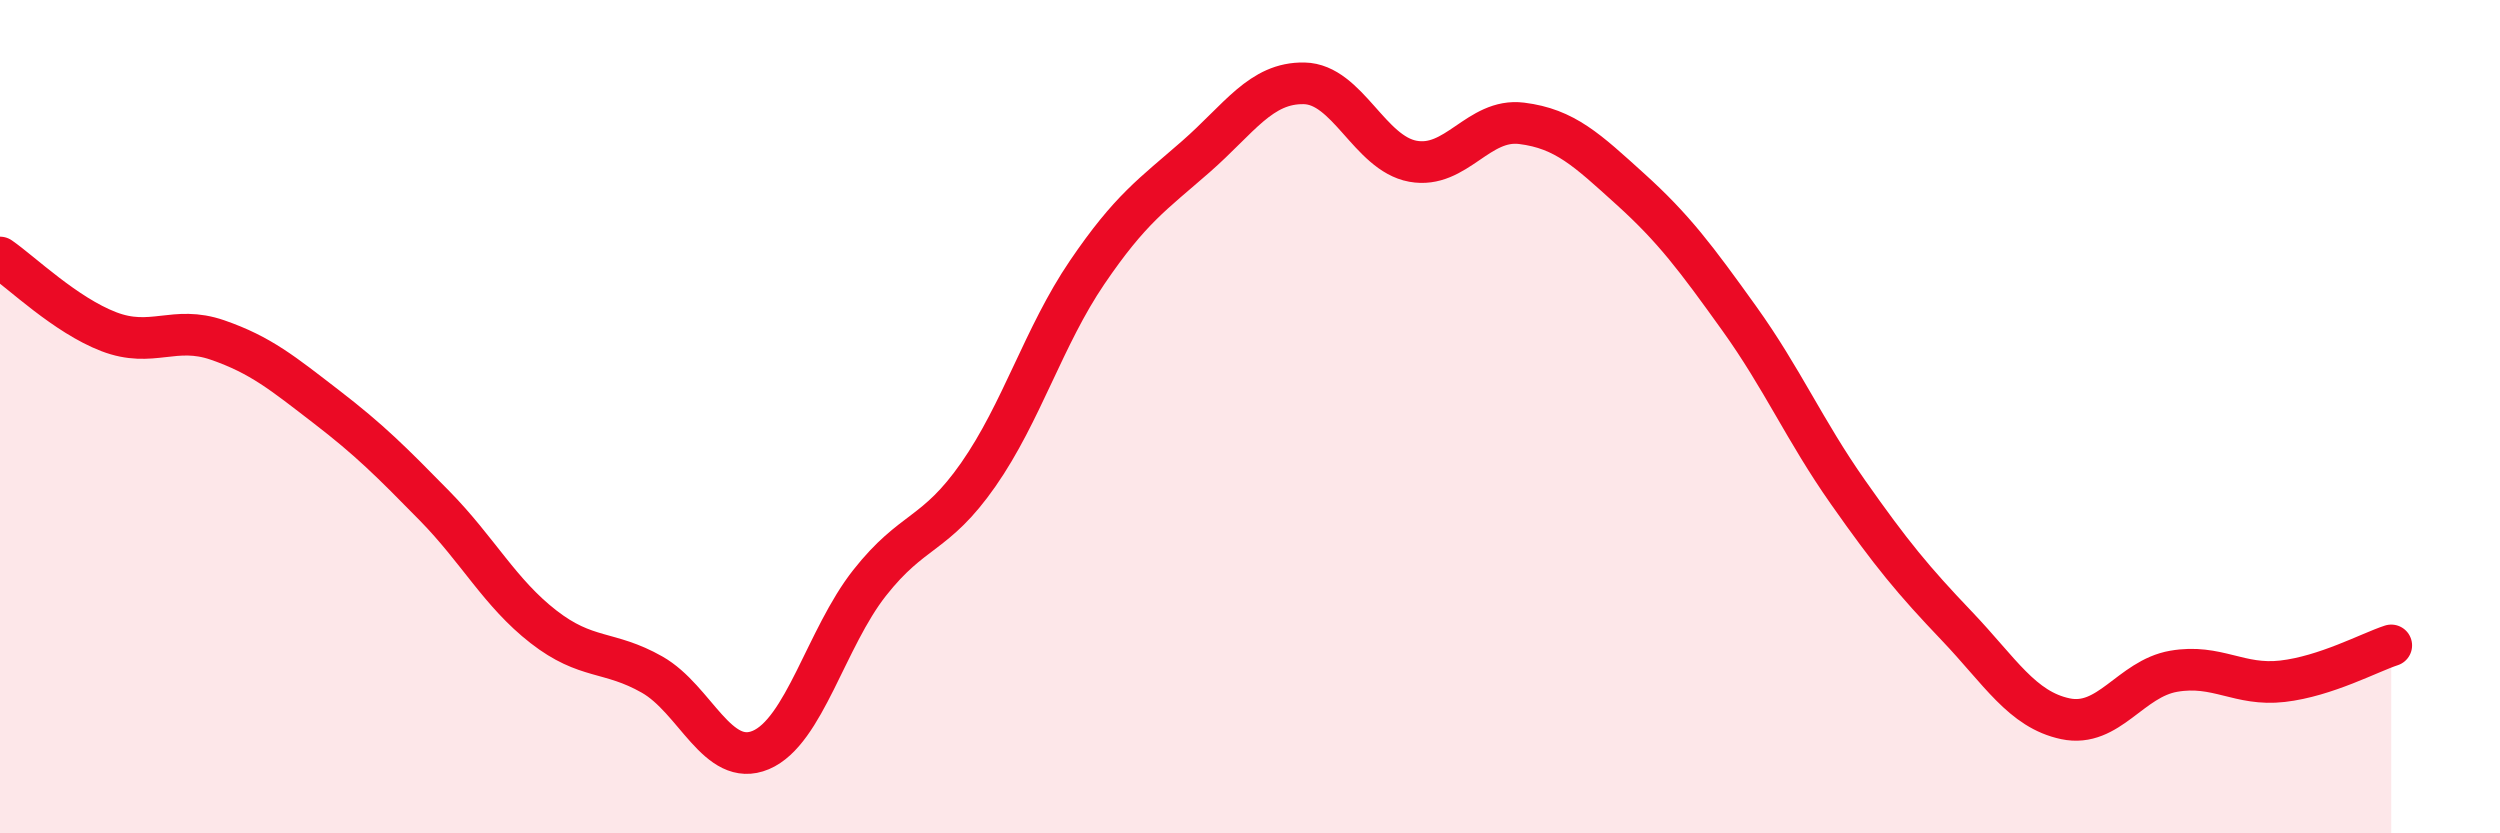 
    <svg width="60" height="20" viewBox="0 0 60 20" xmlns="http://www.w3.org/2000/svg">
      <path
        d="M 0,6.18 C 0.52,6.54 1.57,7.56 2.61,7.96 C 3.65,8.36 4.18,7.8 5.22,8.16 C 6.26,8.52 6.79,8.96 7.83,9.76 C 8.87,10.56 9.39,11.08 10.43,12.14 C 11.47,13.2 12,14.23 13.04,15.04 C 14.08,15.85 14.61,15.6 15.65,16.19 C 16.69,16.78 17.22,18.44 18.26,18 C 19.3,17.56 19.83,15.31 20.87,13.99 C 21.91,12.67 22.44,12.88 23.48,11.39 C 24.52,9.9 25.05,8.07 26.09,6.54 C 27.13,5.01 27.66,4.67 28.7,3.76 C 29.74,2.85 30.26,1.98 31.3,2 C 32.34,2.02 32.87,3.68 33.91,3.87 C 34.95,4.06 35.48,2.83 36.52,2.96 C 37.56,3.09 38.09,3.6 39.13,4.54 C 40.17,5.48 40.7,6.19 41.74,7.64 C 42.78,9.09 43.31,10.33 44.35,11.81 C 45.39,13.29 45.92,13.93 46.96,15.02 C 48,16.11 48.53,17.03 49.57,17.25 C 50.61,17.47 51.13,16.29 52.17,16.11 C 53.21,15.93 53.74,16.47 54.78,16.35 C 55.82,16.23 56.87,15.66 57.39,15.49L57.39 20L0 20Z"
        fill="#EB0A25"
        opacity="0.1"
        stroke-linecap="round"
        stroke-linejoin="round"
      />
      <path
        d="M 0,6.18 C 0.52,6.54 1.57,7.56 2.61,7.96 C 3.65,8.36 4.18,7.8 5.22,8.16 C 6.26,8.52 6.79,8.96 7.83,9.76 C 8.87,10.56 9.39,11.08 10.43,12.14 C 11.47,13.2 12,14.23 13.04,15.04 C 14.08,15.85 14.61,15.6 15.65,16.19 C 16.69,16.78 17.22,18.44 18.26,18 C 19.3,17.56 19.83,15.31 20.87,13.99 C 21.91,12.67 22.44,12.88 23.48,11.39 C 24.52,9.9 25.05,8.07 26.09,6.54 C 27.13,5.01 27.66,4.67 28.7,3.76 C 29.74,2.85 30.26,1.98 31.3,2 C 32.34,2.02 32.87,3.68 33.91,3.87 C 34.95,4.06 35.48,2.83 36.52,2.96 C 37.56,3.09 38.09,3.6 39.13,4.54 C 40.17,5.48 40.7,6.19 41.74,7.64 C 42.78,9.09 43.31,10.33 44.35,11.81 C 45.39,13.29 45.92,13.93 46.96,15.02 C 48,16.11 48.53,17.03 49.57,17.25 C 50.61,17.47 51.13,16.29 52.17,16.11 C 53.21,15.93 53.74,16.47 54.78,16.35 C 55.82,16.23 56.87,15.66 57.39,15.49"
        stroke="#EB0A25"
        stroke-width="1"
        fill="none"
        stroke-linecap="round"
        stroke-linejoin="round"
      />
    </svg>
  